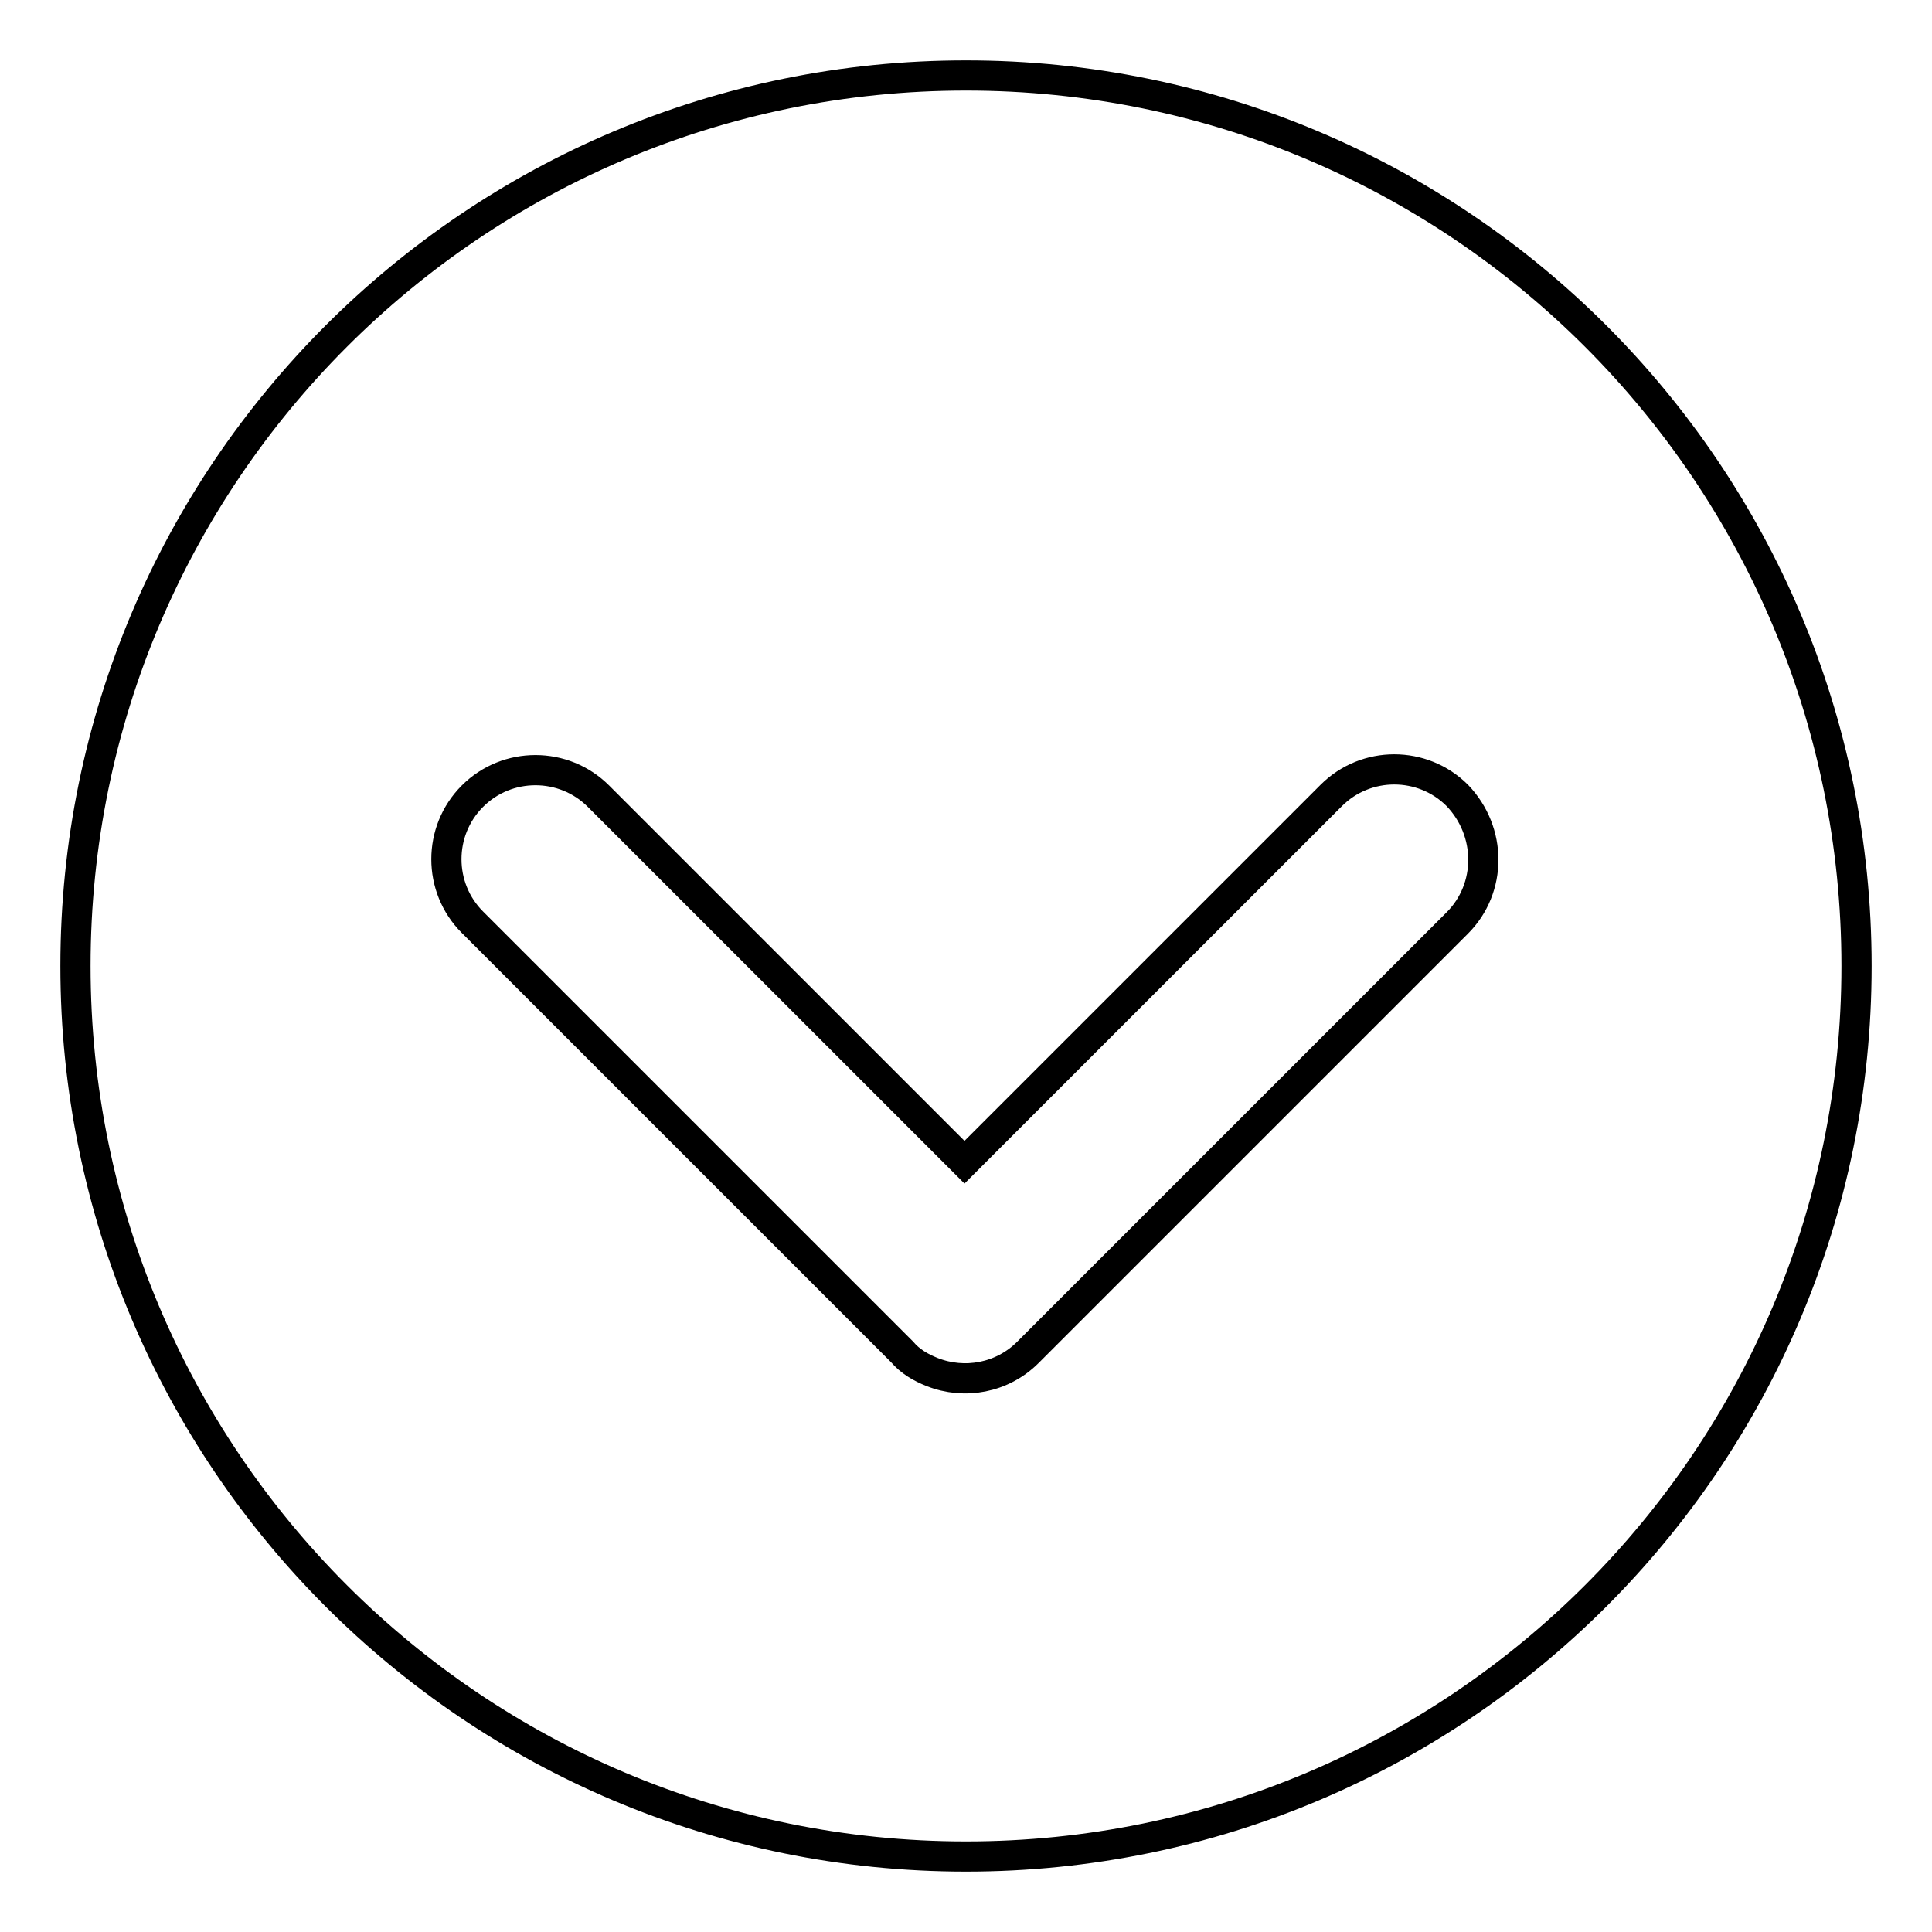 <?xml version="1.0" encoding="utf-8"?>
<!-- Svg Vector Icons : http://www.onlinewebfonts.com/icon -->
<!DOCTYPE svg PUBLIC "-//W3C//DTD SVG 1.1//EN" "http://www.w3.org/Graphics/SVG/1.1/DTD/svg11.dtd">
<svg version="1.1" xmlns="http://www.w3.org/2000/svg" xmlns:xlink="http://www.w3.org/1999/xlink" x="0px" y="0px" viewBox="0 0 256 256" enable-background="new 0 0 256 256" xml:space="preserve">
<g><g><path stroke-width="4" fill-opacity="0" stroke="#000000"  d="M128,10C62.8,10,10,62.8,10,128c0,65.2,52.8,118,118,118c65.2,0,118-52.8,118-118C246,62.8,193.2,10,128,10z M193.1,122.3l-56.9,56.9c-3.4,3.4-8.4,4.3-12.7,2.6c-1.5-0.6-2.9-1.4-4-2.7l-56.9-56.9c-4.6-4.6-4.6-12.1,0-16.7c4.6-4.6,12.1-4.6,16.7,0l48.5,48.5l48.6-48.6c4.6-4.6,12.1-4.6,16.7,0C197.7,110.2,197.7,117.7,193.1,122.3z"/></g></g>
</svg>